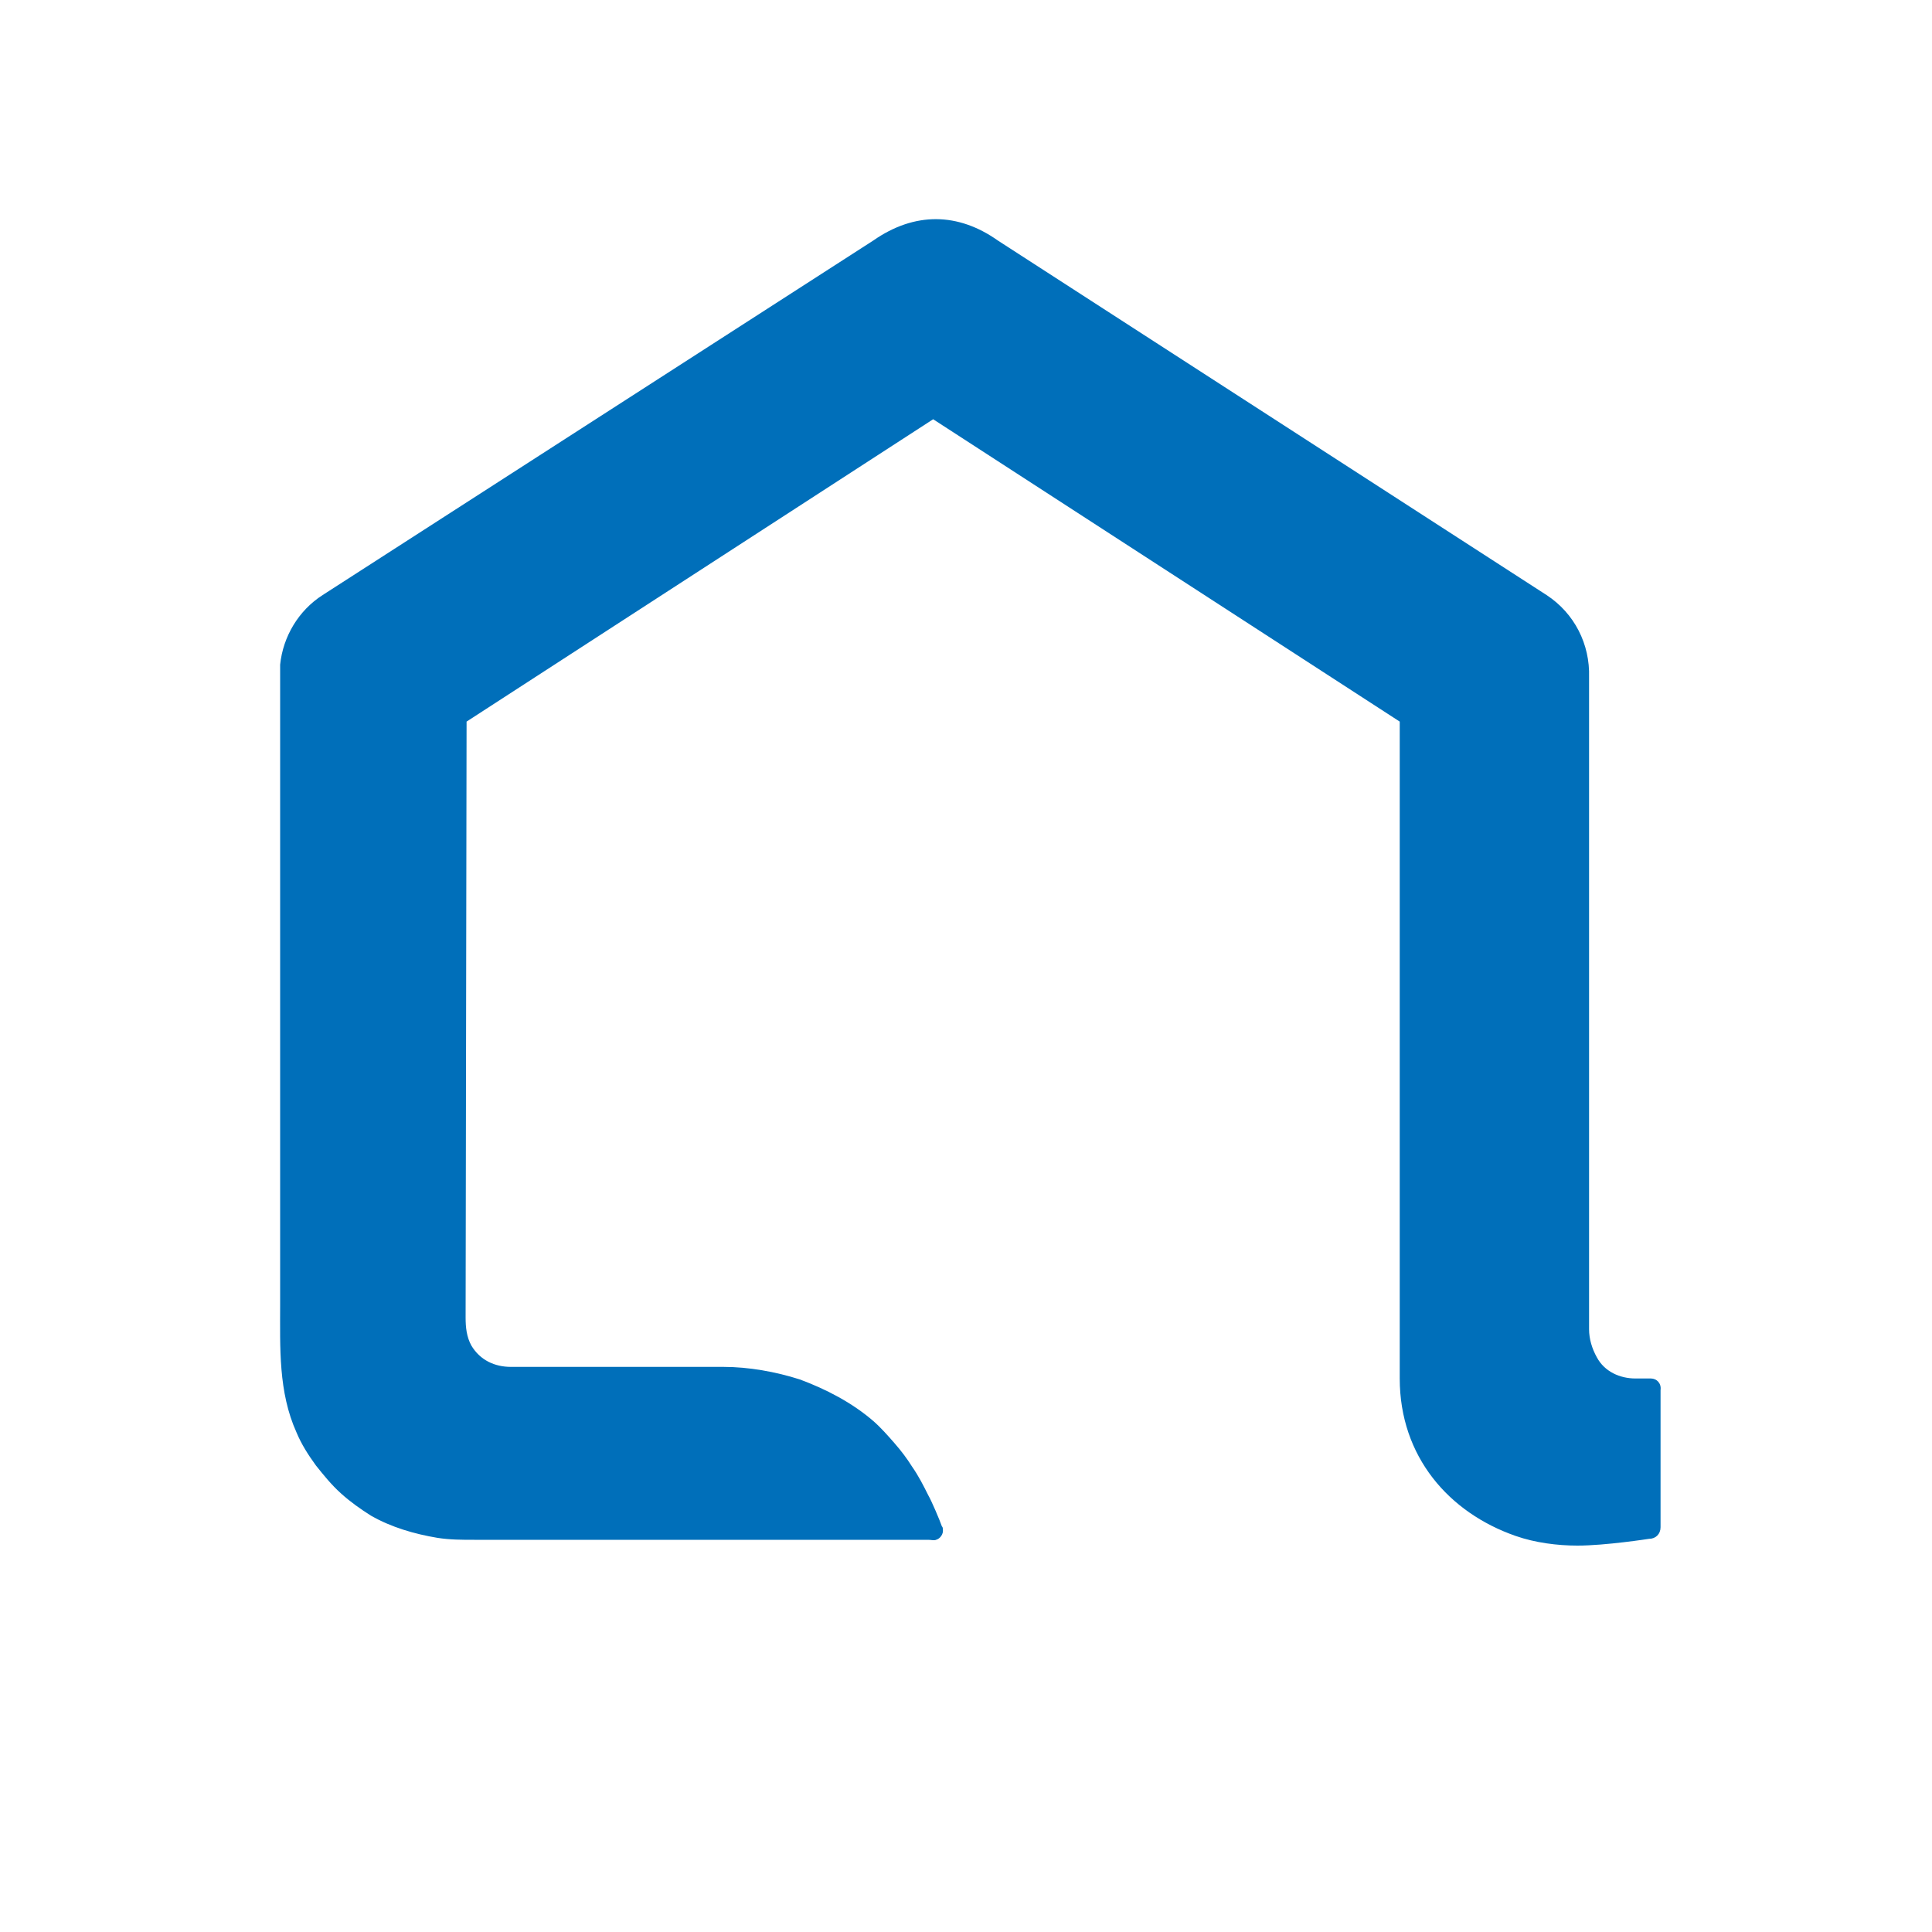 <svg xmlns="http://www.w3.org/2000/svg" viewBox="0 0 200 200"><style>@media (prefers-color-scheme:dark){#dasset path{fill:#fff}}</style><path id="dasset" fill="#006fba" d="M170.9 142.7h-1.6c-1.6 0-3.2-.7-4-2.2-.5-.9-.8-1.9-.8-2.9V70.1c.1-3.4-1.5-6.6-4.4-8.5l-56.8-36.7c-4.1-2.9-8.6-3-12.9 0l-57 36.7c-2.5 1.6-4.1 4.3-4.4 7.2V135c0 4.5-.2 9.1 1.7 13.3.5 1.2 1.2 2.3 2 3.4.8 1 1.6 2 2.6 2.9s2 1.6 3.1 2.3c2.1 1.2 4.5 1.9 6.9 2.3 1.3.2 2.5.2 3.8.2h47c.3 0 .6.1.8 0 .4-.1.8-.6.7-1.1 0-.1 0-.2-.1-.3-.2-.6-1.1-2.7-1.4-3.2-.5-1-1-2-1.7-3q-.75-1.2-1.8-2.4c-.7-.8-1.4-1.6-2.2-2.3-2.2-1.9-4.9-3.3-7.6-4.3-2.5-.8-5.3-1.3-7.9-1.3h-22c-1.7 0-3.2-.7-4.1-2.2-.5-.9-.6-1.9-.6-2.9l.1-61.7 48.3-31.3 48.3 31.3v68c0 8.1 5.1 13.9 12 16.3 2 .7 4.3 1 6.4 1 2.9 0 7.4-.7 7.4-.7.7 0 1.2-.5 1.2-1.2v-14.2c.1-.7-.4-1.2-1-1.2"/></svg>